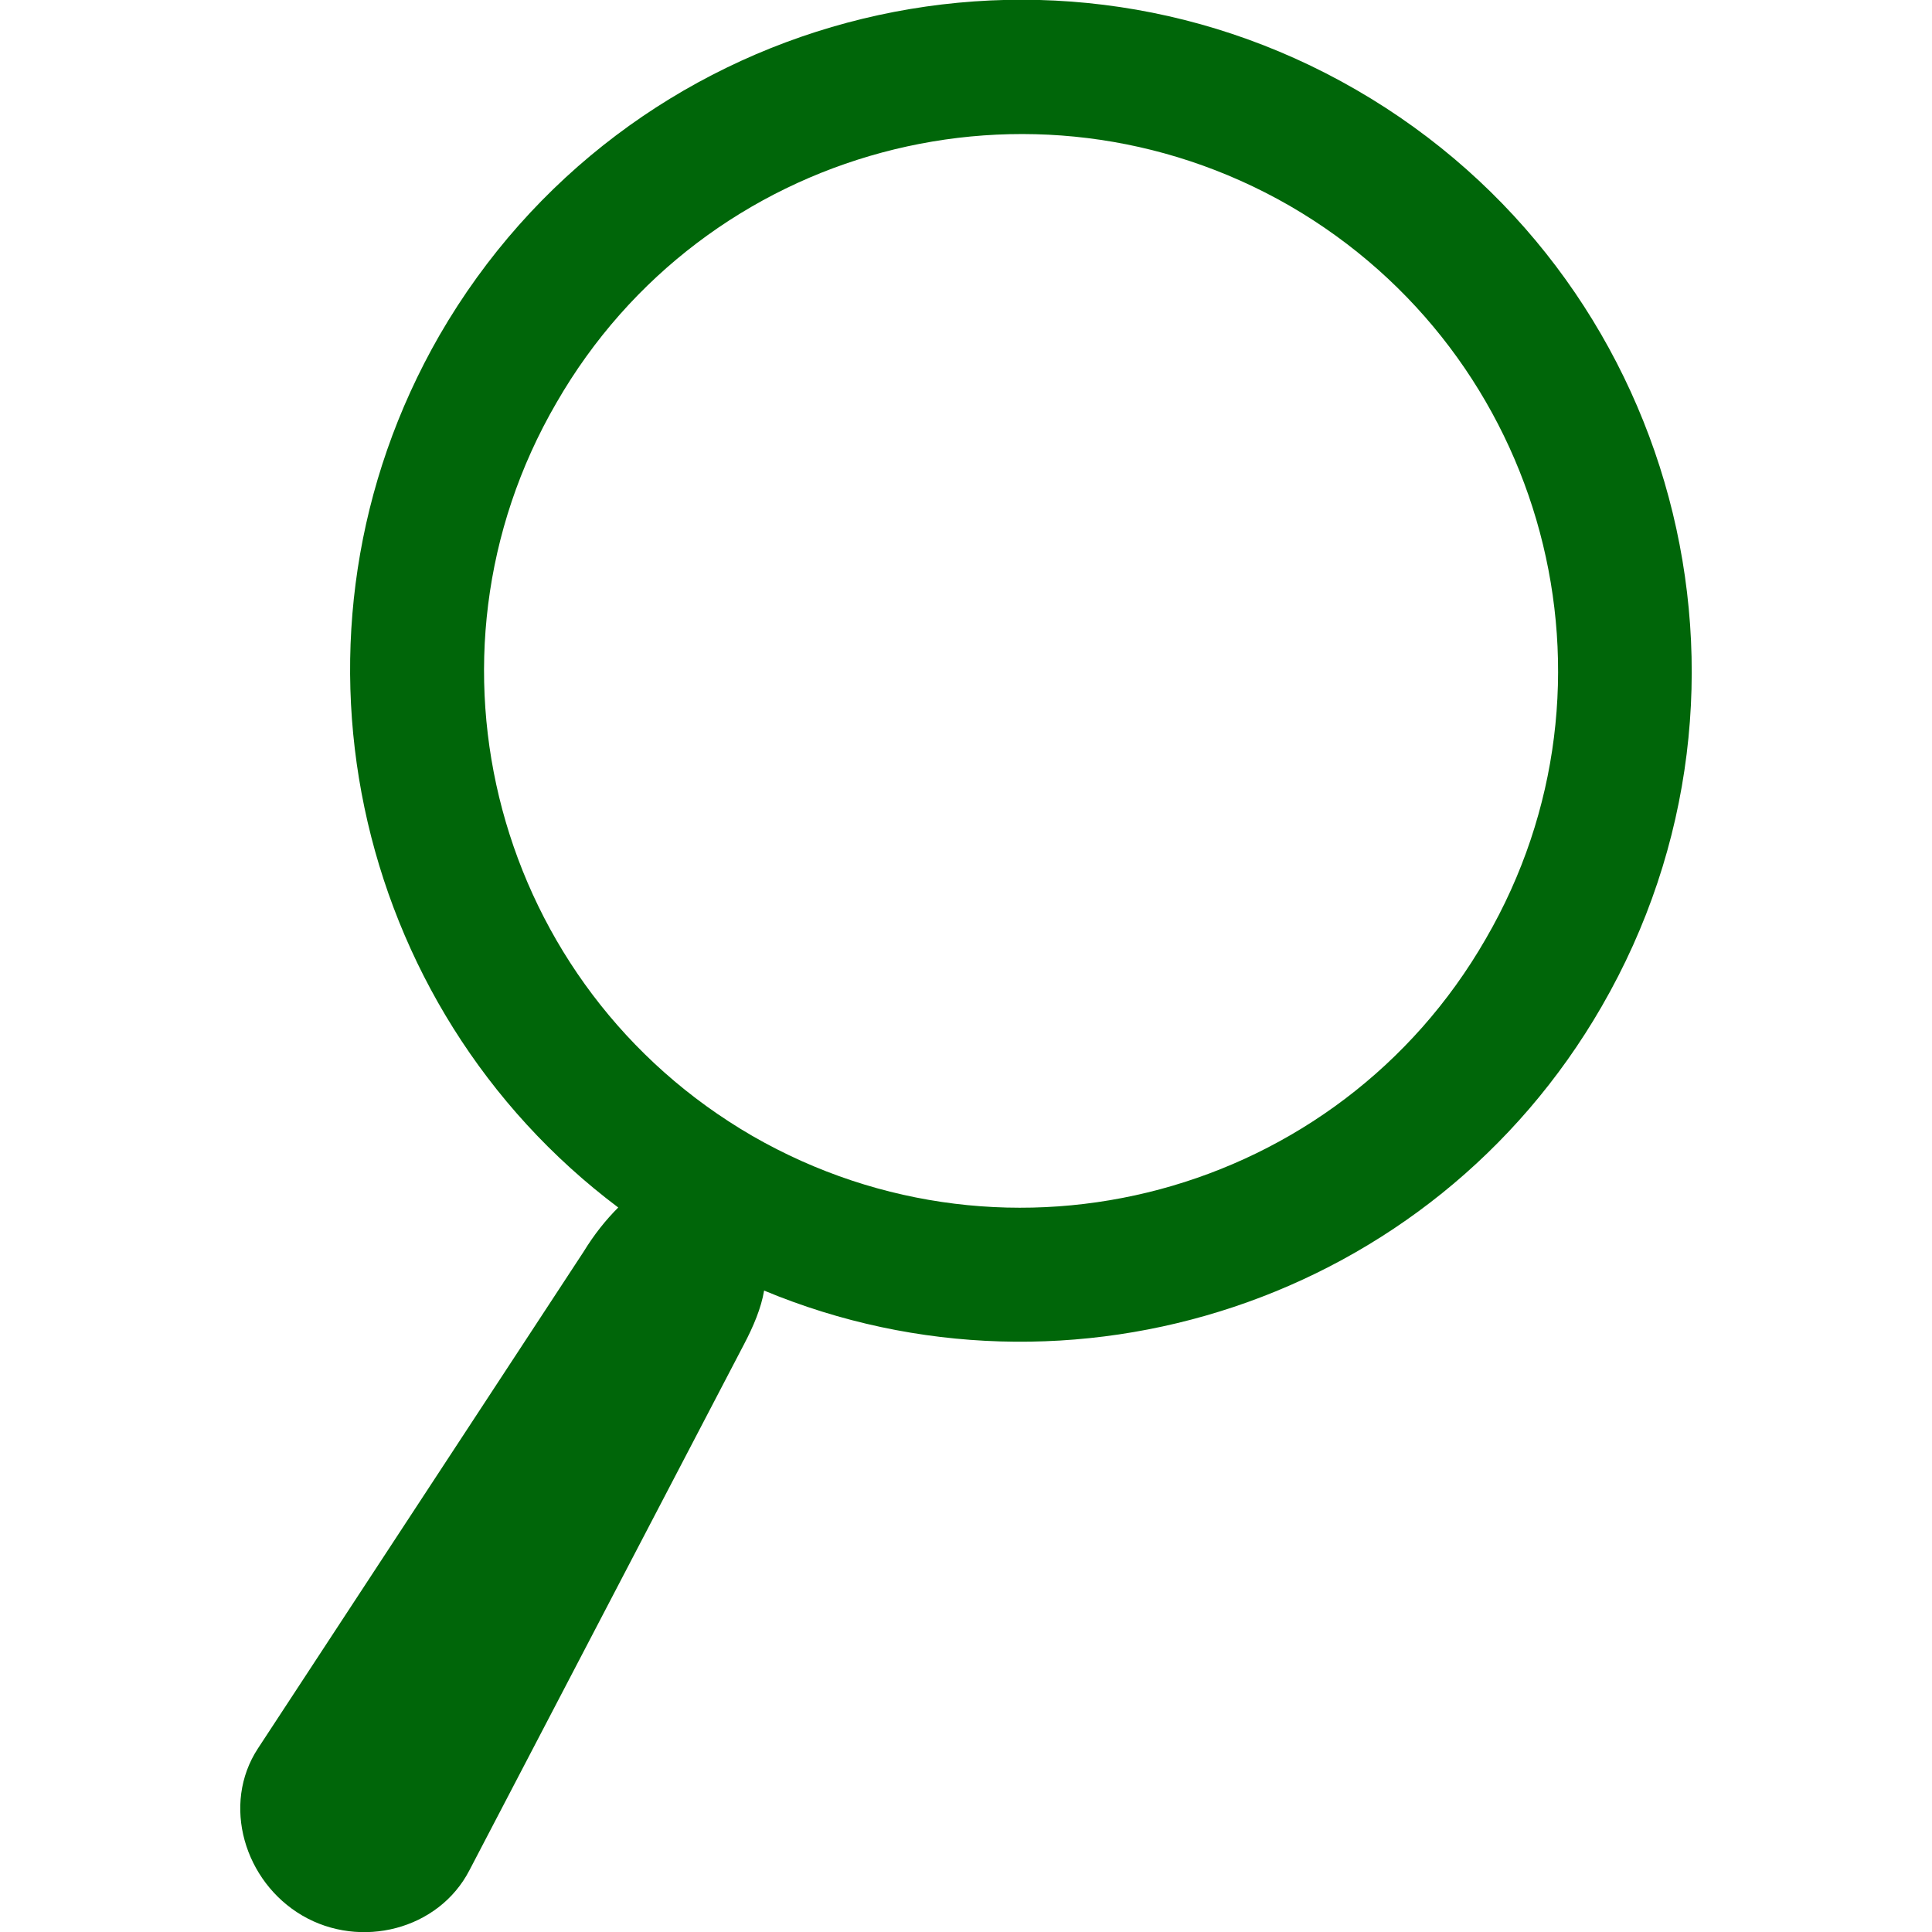 <?xml version="1.0" encoding="UTF-8"?>
<!DOCTYPE svg PUBLIC "-//W3C//DTD SVG 1.1//EN" "http://www.w3.org/Graphics/SVG/1.1/DTD/svg11.dtd">
<!-- Creator: CorelDRAW 2018 (64-Bit) -->
<svg xmlns="http://www.w3.org/2000/svg" xml:space="preserve" width="20px" height="20px" version="1.1" style="shape-rendering:geometricPrecision; text-rendering:geometricPrecision; image-rendering:optimizeQuality; fill-rule:evenodd; clip-rule:evenodd"
viewBox="0 0 20 20"
 xmlns:xlink="http://www.w3.org/1999/xlink">
 <defs>
  <style type="text/css">
   <![CDATA[
    .fil0 {fill:#006609}
   ]]>
  </style>
 </defs>
 <g id="Слой_x0020_1">
  <path class="fil0" d="M14.04 0.93c-3.32,-1.92 -7.57,-0.78 -9.49,2.54 -1.77,3.08 -0.92,6.95 1.85,9.03 -0.13,0.13 -0.25,0.28 -0.36,0.46l-3.37 5.14c-0.38,0.58 -0.14,1.38 0.46,1.73l0 0c0.6,0.35 1.41,0.15 1.73,-0.47l2.84 -5.44c0.1,-0.19 0.18,-0.38 0.21,-0.56 3.17,1.32 6.91,0.11 8.67,-2.94 1.92,-3.32 0.78,-7.57 -2.54,-9.49zm-0.69 1.2c-2.66,-1.53 -6.06,-0.62 -7.59,2.04 -1.54,2.65 -0.63,6.05 2.03,7.59 2.66,1.53 6.06,0.62 7.59,-2.04 1.54,-2.65 0.63,-6.05 -2.03,-7.59z"/>
 </g>
</svg>
